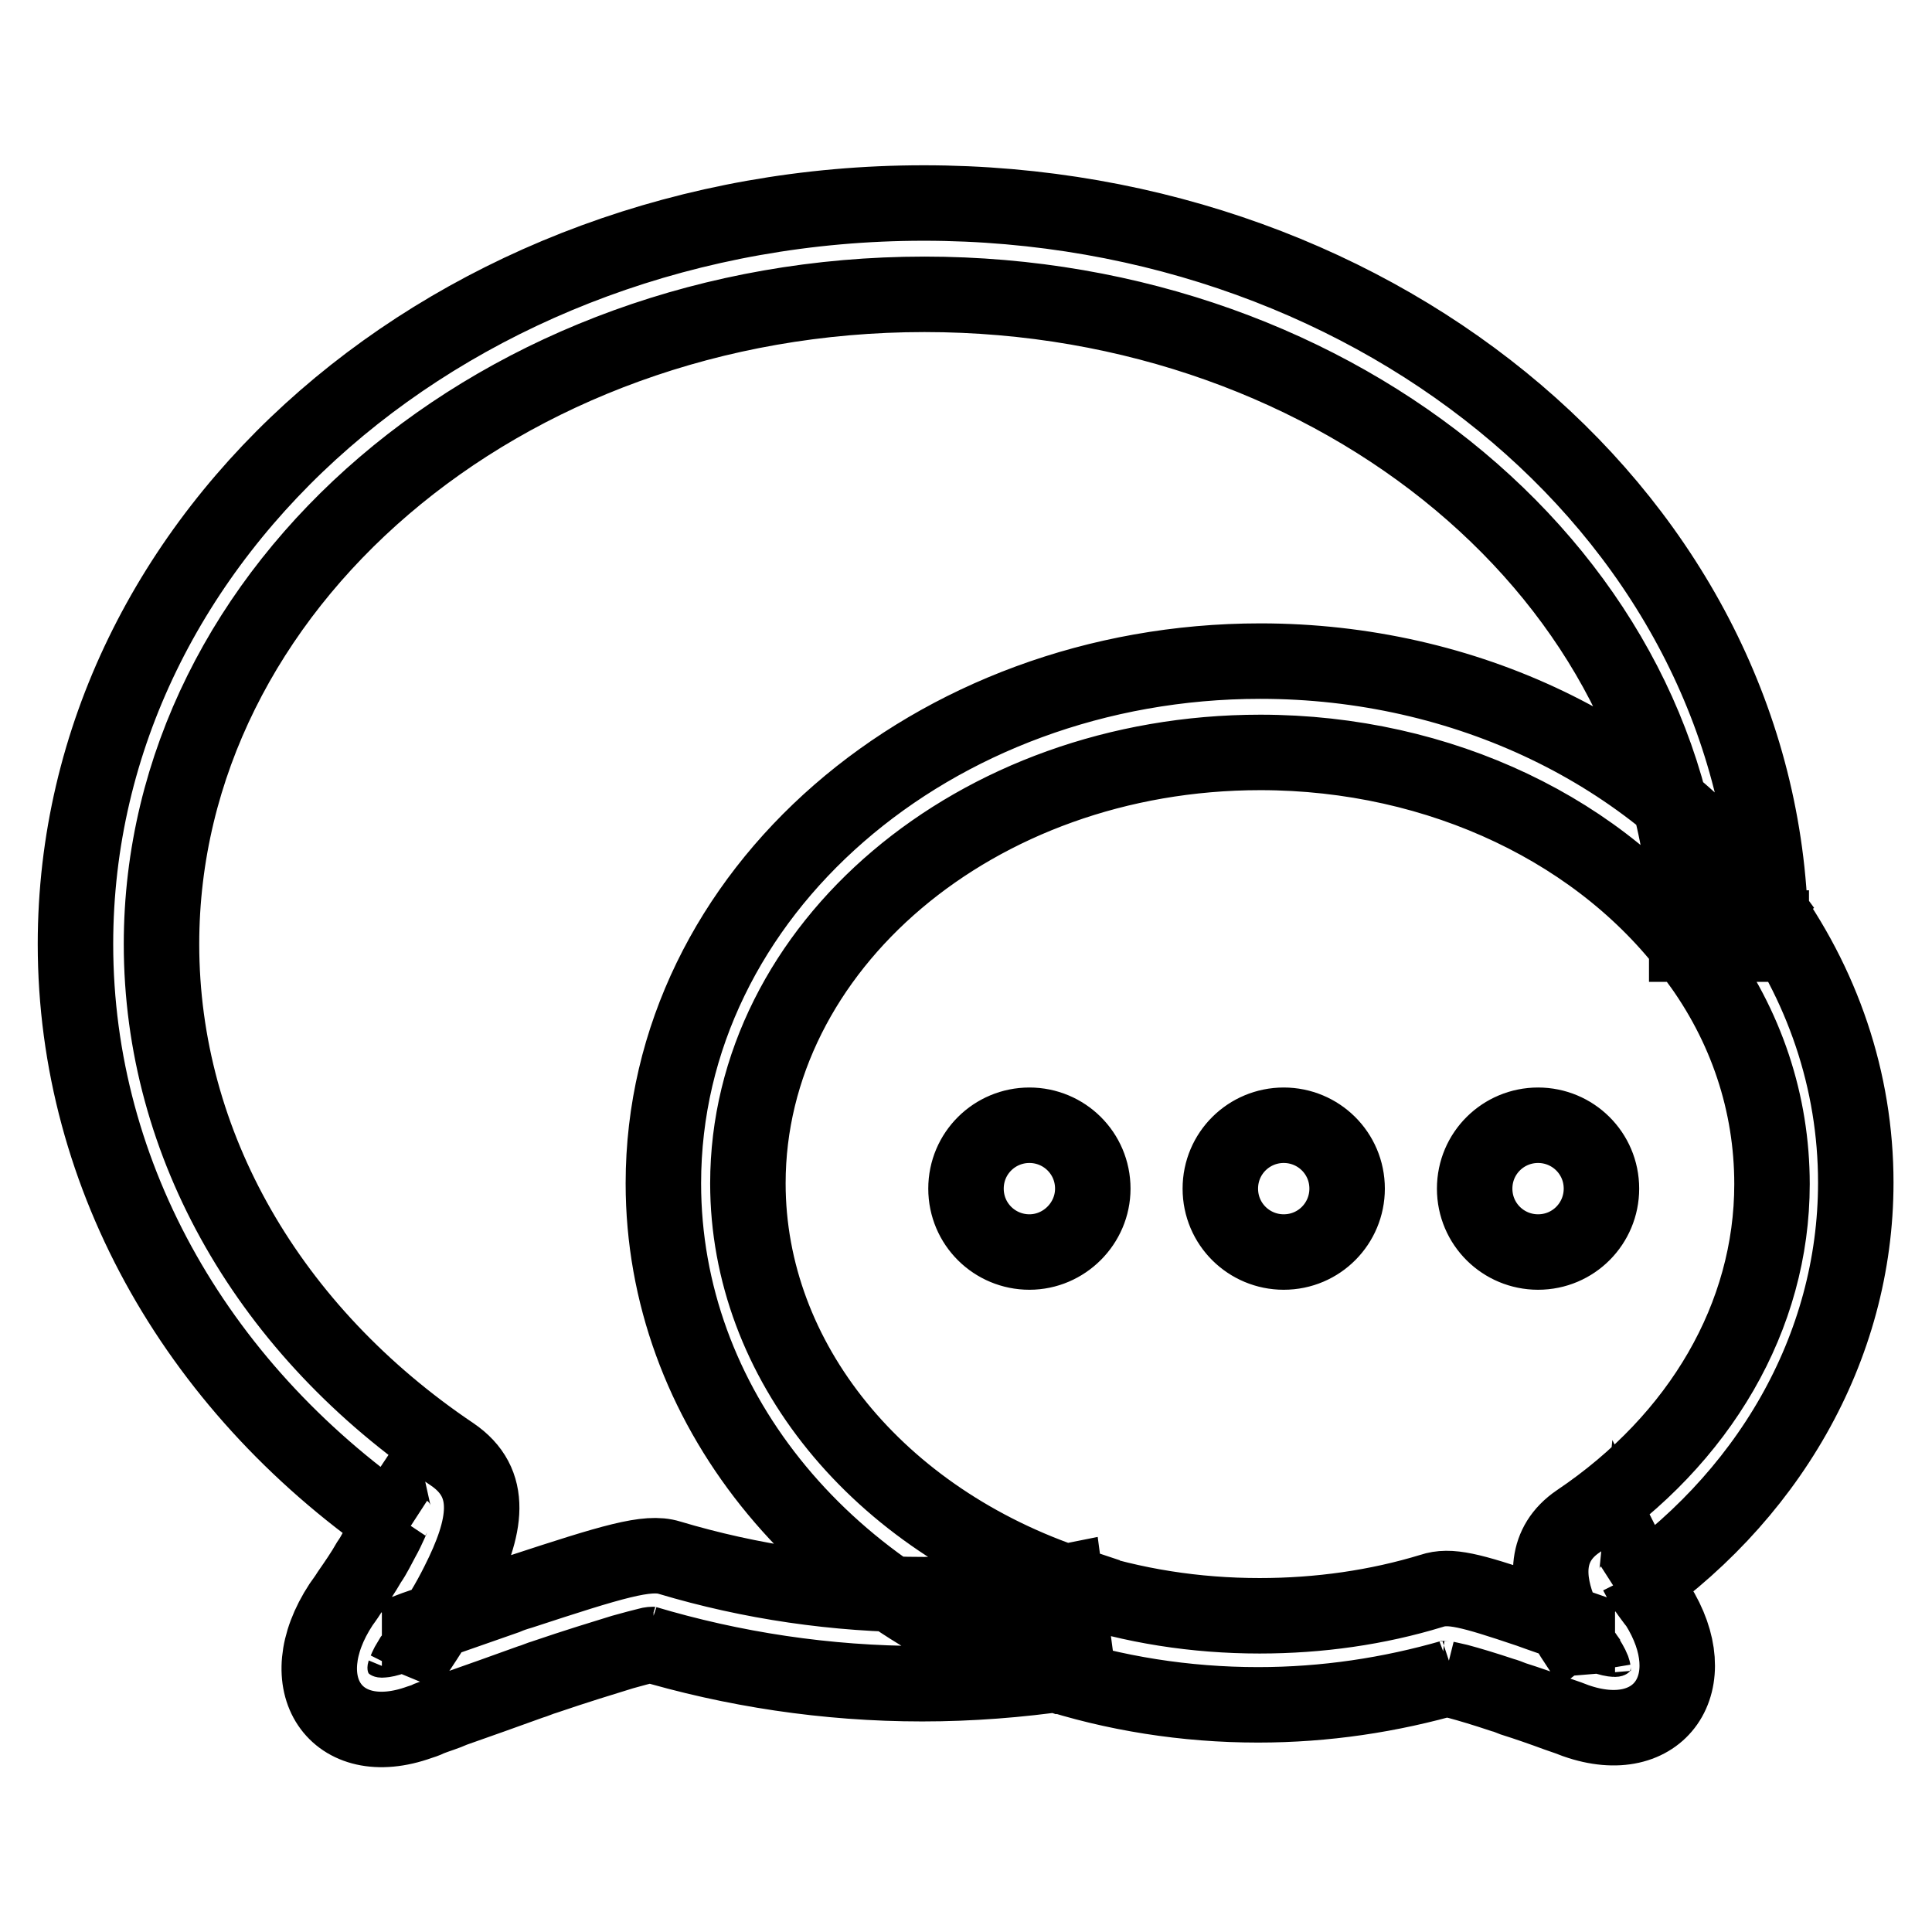<?xml version="1.0" encoding="utf-8"?>
<!-- Svg Vector Icons : http://www.onlinewebfonts.com/icon -->
<!DOCTYPE svg PUBLIC "-//W3C//DTD SVG 1.1//EN" "http://www.w3.org/Graphics/SVG/1.1/DTD/svg11.dtd">
<svg version="1.1" xmlns="http://www.w3.org/2000/svg" xmlns:xlink="http://www.w3.org/1999/xlink" x="0px" y="0px" viewBox="0 0 256 256" enable-background="new 0 0 256 256" xml:space="preserve">
<g> <path stroke-width="10" fill-opacity="0" stroke="#000000"  d="M122.4,26.9C60.6,26.9,10,70.5,10,125.1c0,31,16.5,59.5,43.8,77.9c-0.8-0.5-1.4-1.4-1.6-2.3 c-0.2,0.3-0.7,1.7-1.6,3.3c-0.5,0.9-1,2-1.7,3c-0.8,1.4-1.7,2.7-2.6,4c-0.5,0.8-0.9,1.3-1.1,1.6c-6.9,10.5-0.7,19.6,10.4,15.6 c0.3-0.1,0.7-0.2,1.3-0.5c1-0.4,2.1-0.7,3.2-1.2c3.4-1.2,6.8-2.4,10.1-3.6c0.7-0.2,1.3-0.5,2-0.7c4.1-1.4,7.7-2.5,10.3-3.3 c1.4-0.4,2.6-0.7,3.4-0.9c0.3-0.1,0.6-0.1,0.7-0.1c-0.3,0-0.6,0-1.2-0.2c11.7,3.5,24.1,5.4,36.8,5.4c6.4,0,12.8-0.5,19-1.4 l-2.4-0.2c8.8,2.9,18.3,4.4,27.9,4.4c8.9,0,17.5-1.3,25.8-3.7c-0.8,0.3-1,0.2-1.1,0.2c0.4,0.1,1,0.2,1.8,0.4c1.5,0.4,3.5,1,5.9,1.8 c0.4,0.1,0.9,0.3,1.4,0.5c1.9,0.6,3.9,1.3,5.8,2c1.2,0.4,2,0.7,2.5,0.9c11.1,3.9,17.3-5.1,10.8-15.4l-0.4-0.5 c-0.3-0.4-0.9-1.2-1.5-2.1c-0.3-0.6-0.6-1.1-0.8-1.5c-0.1,1-0.7,2.4-2,3.2c19.3-12.9,31-33.1,31-55c0-13.5-4.4-26.4-12.5-37.4 l1.2,3.6C233.5,69.3,183.4,26.9,122.4,26.9z M223.6,125.4l1.2,1.6c6.6,8.9,10,19.2,10,29.9c0,17.5-9.5,33.8-25.7,44.7 c-4.4,3-4.3,7.6-2.3,12.3c0.4,1,1,2,1.6,3c0.9,1.4,1.7,2.6,2.3,3.4l-0.4-0.5c0.5,0.8,0.8,1.4,0.8,1.6c-0.1-0.6,0-1.7,0.7-2.7 c0.7-1.1,1.6-1.5,2.2-1.5c-0.2,0-0.8-0.1-1.6-0.4c-0.4-0.2-1.4-0.5-2.5-0.9c-2-0.7-4-1.4-6-2.1c-0.5-0.2-0.9-0.3-1.4-0.5 c-7.7-2.6-10.4-3.3-12.8-2.5c-7.2,2.2-14.9,3.3-22.8,3.3c-8.5,0-16.8-1.3-24.6-3.9l-1.2-0.4l-1.2,0.2c-5.7,0.9-11.6,1.3-17.5,1.3 c-11.6,0-23-1.7-33.7-4.9c-2.9-0.9-7.5,0.5-19.7,4.5c-0.7,0.2-1.3,0.4-2,0.7c-3.4,1.2-6.9,2.4-10.3,3.6c-1.2,0.4-2.3,0.8-3.3,1.2 c-0.6,0.2-1,0.4-1.2,0.5c-0.8,0.3-1.4,0.4-1.6,0.4c0.6,0,1.5,0.4,2.3,1.5c0.8,1.1,0.9,2.2,0.7,2.8c0.1-0.2,0.3-0.8,0.8-1.6 c0.1-0.1,0.6-0.8,1.2-1.7c1-1.5,2-3.1,3-4.7c0.8-1.3,1.5-2.6,2.1-3.8c3.8-7.5,4.8-13.3-0.8-17.1c-24.2-16.3-38.5-41-38.5-67.6 c0-47.2,45-86.1,101.1-86.1c55.3,0,100.1,37.9,101.1,84.3L223.6,125.4z M223.5,125.1h11.2c0-0.7,0-1.3,0-2l-11.2,0.3 C223.5,123.9,223.5,124.5,223.5,125.1z M139.9,209.8l0.8,6l1.6-5.8c-26-8.6-43.2-29.7-43.2-53.2c0-31.2,30.1-57.1,67.9-57.1 c23.9,0,45.6,10.5,57.8,27.3l8.8-7.5c-14.5-19.8-39.4-31.9-66.6-31.9c-43.4,0-79.1,30.7-79.1,69.2c0,29.3,20.8,54.8,51.2,64.8 l1.2,0.4l1.2-0.2c0.5-0.1,0.9-0.1,1.3-0.2l-1.6-12C140.7,209.7,140.3,209.8,139.9,209.8z M128,157.5c0,4.7,3.8,8.4,8.4,8.4 s8.4-3.8,8.4-8.4c0-4.7-3.8-8.4-8.4-8.4S128,152.8,128,157.5z M161.7,157.5c0,4.7,3.8,8.4,8.4,8.4c4.7,0,8.4-3.8,8.4-8.4 c0-4.7-3.8-8.4-8.4-8.4C165.5,149.1,161.7,152.8,161.7,157.5z M195.4,157.5c0,4.7,3.8,8.4,8.4,8.4c4.7,0,8.4-3.8,8.4-8.4 c0-4.7-3.8-8.4-8.4-8.4C199.2,149.1,195.4,152.8,195.4,157.5z"/></g>
</svg>